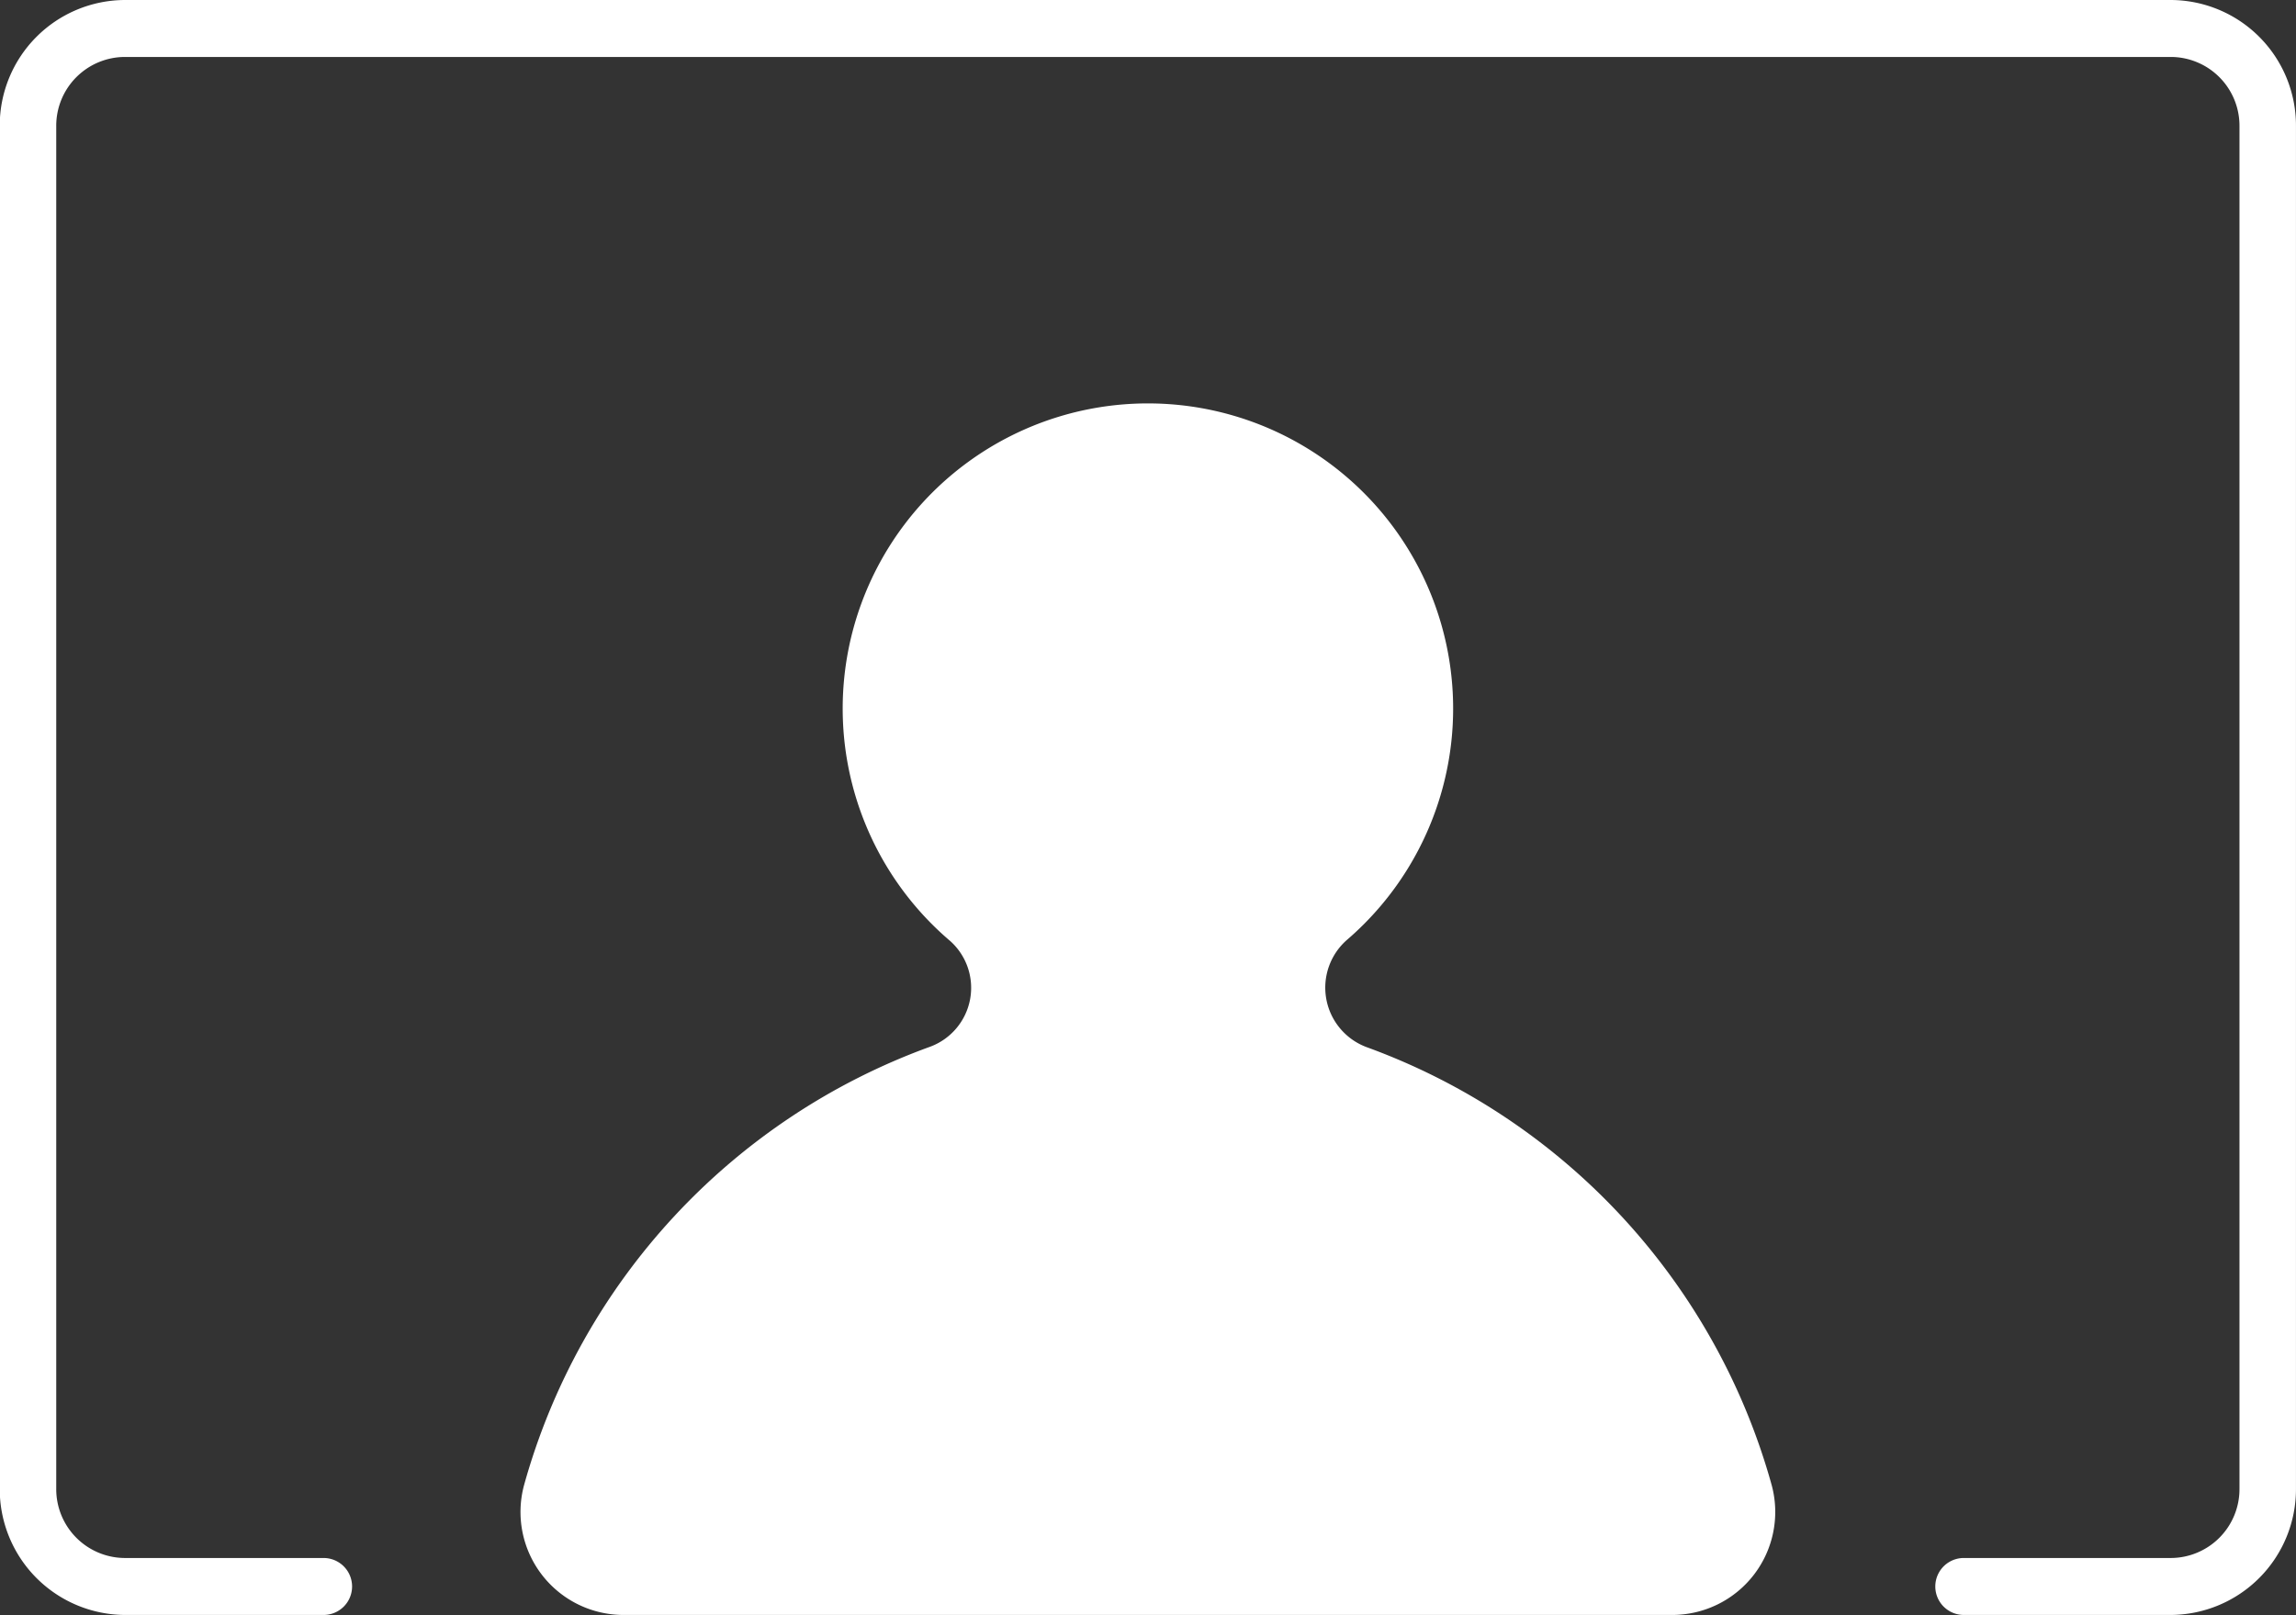 <svg xmlns="http://www.w3.org/2000/svg" width="81" height="57" viewBox="0 0 81 57">
  <rect x="0" y="0" width="81" height="57" fill="#333333" stroke="none"/>
<defs>
    <style>
      .cls-1 {
        fill: #fff;
        fill-rule: evenodd;
      }
    </style>
  </defs>
  <path id="形状_7" data-name="形状 7" class="cls-1" d="M413.807,2188.91a23,23,0,0,0-14.322,15.48,3.635,3.635,0,0,0,3.514,4.57h36.992a3.635,3.635,0,0,0,3.515-4.57,22.988,22.988,0,0,0-14.3-15.47,2.24,2.24,0,0,1-.667-3.8,10.768,10.768,0,1,0-14.014.06A2.216,2.216,0,0,1,413.807,2188.91Zm43.778-36.94h-72.18a4.431,4.431,0,0,0-4.414,4.44v48.1a4.439,4.439,0,0,0,4.414,4.45h7.011a1.005,1.005,0,0,0,0-2.01h-7.011a2.43,2.43,0,0,1-2.421-2.44v-48.1a2.428,2.428,0,0,1,2.421-2.43h72.18a2.428,2.428,0,0,1,2.421,2.43v48.1a2.43,2.43,0,0,1-2.421,2.44H450.28a1.005,1.005,0,0,0,0,2.01h7.305a4.439,4.439,0,0,0,4.414-4.45v-48.1A4.431,4.431,0,0,0,457.585,2151.97Z" transform="translate(-381 -2151.97)"/>
</svg>
